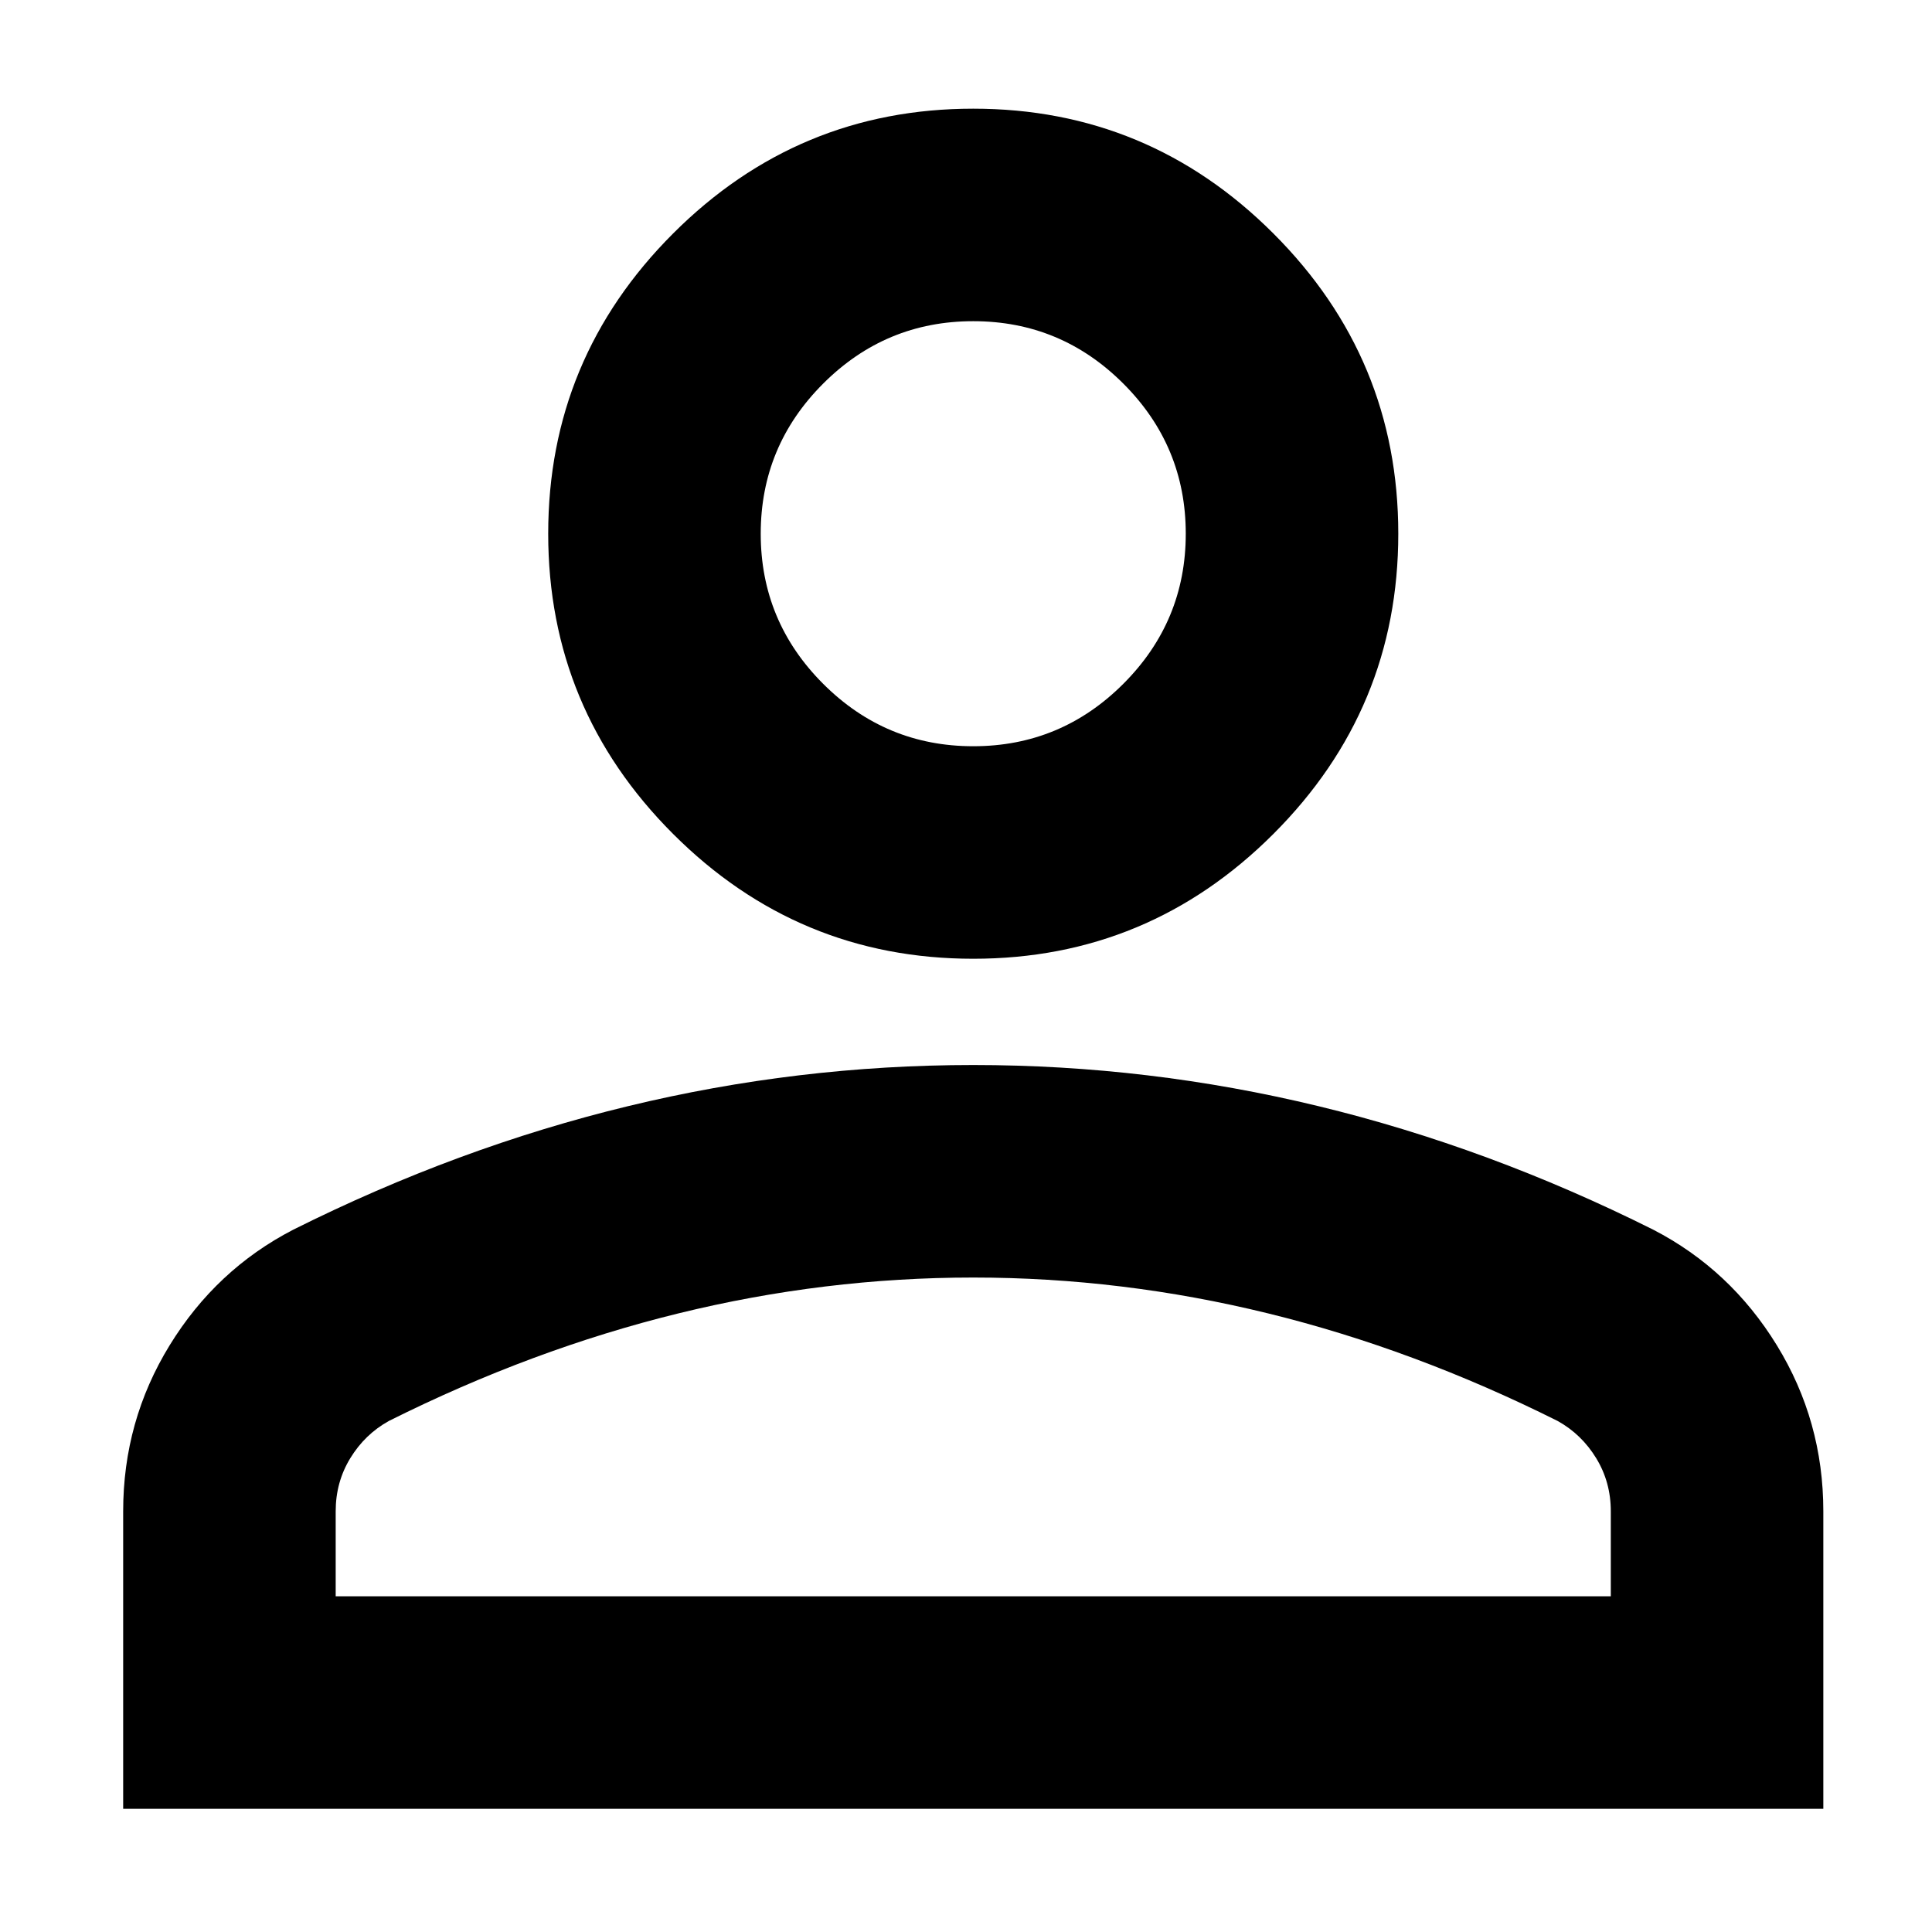<svg xmlns="http://www.w3.org/2000/svg" xml:space="preserve" style="fill-rule:evenodd;clip-rule:evenodd;stroke-linejoin:round;stroke-miterlimit:2" viewBox="0 0 16 16" width="16" height="16"><path d="M480-480c-44 0-81.667-15.667-113-47s-47-69-47-113 15.667-81.667 47-113 69-47 113-47 81.667 15.667 113 47 47 69 47 113-15.667 81.667-47 113-69 47-113 47ZM160-160v-112c0-22.667 5.833-43.5 17.5-62.5S204.667-368 224-378c41.333-20.667 83.333-36.167 126-46.5 42.667-10.333 86-15.5 130-15.5s87.333 5.167 130 15.5 84.667 25.833 126 46.5c19.333 10 34.833 24.5 46.5 43.5 11.667 19 17.5 39.833 17.5 62.5v112H160Zm80-80h480v-32c0-7.333-1.833-14-5.5-20s-8.5-10.667-14.5-14c-36-18-72.333-31.5-109-40.5S517.333-360 480-360s-74.333 4.5-111 13.5S296-324 260-306c-6 3.333-10.833 8-14.5 14s-5.5 12.667-5.5 20v32Zm240-320c22 0 40.833-7.833 56.5-23.5C552.167-599.167 560-618 560-640s-7.833-40.833-23.5-56.5C520.833-712.167 502-720 480-720s-40.833 7.833-56.5 23.5C407.833-680.833 400-662 400-640s7.833 40.833 23.5 56.5C439.167-567.833 458-560 480-560Z" style="fill-rule:nonzero" transform="matrix(.022 0 0 .022 -2.5 18.5)"/></svg>
